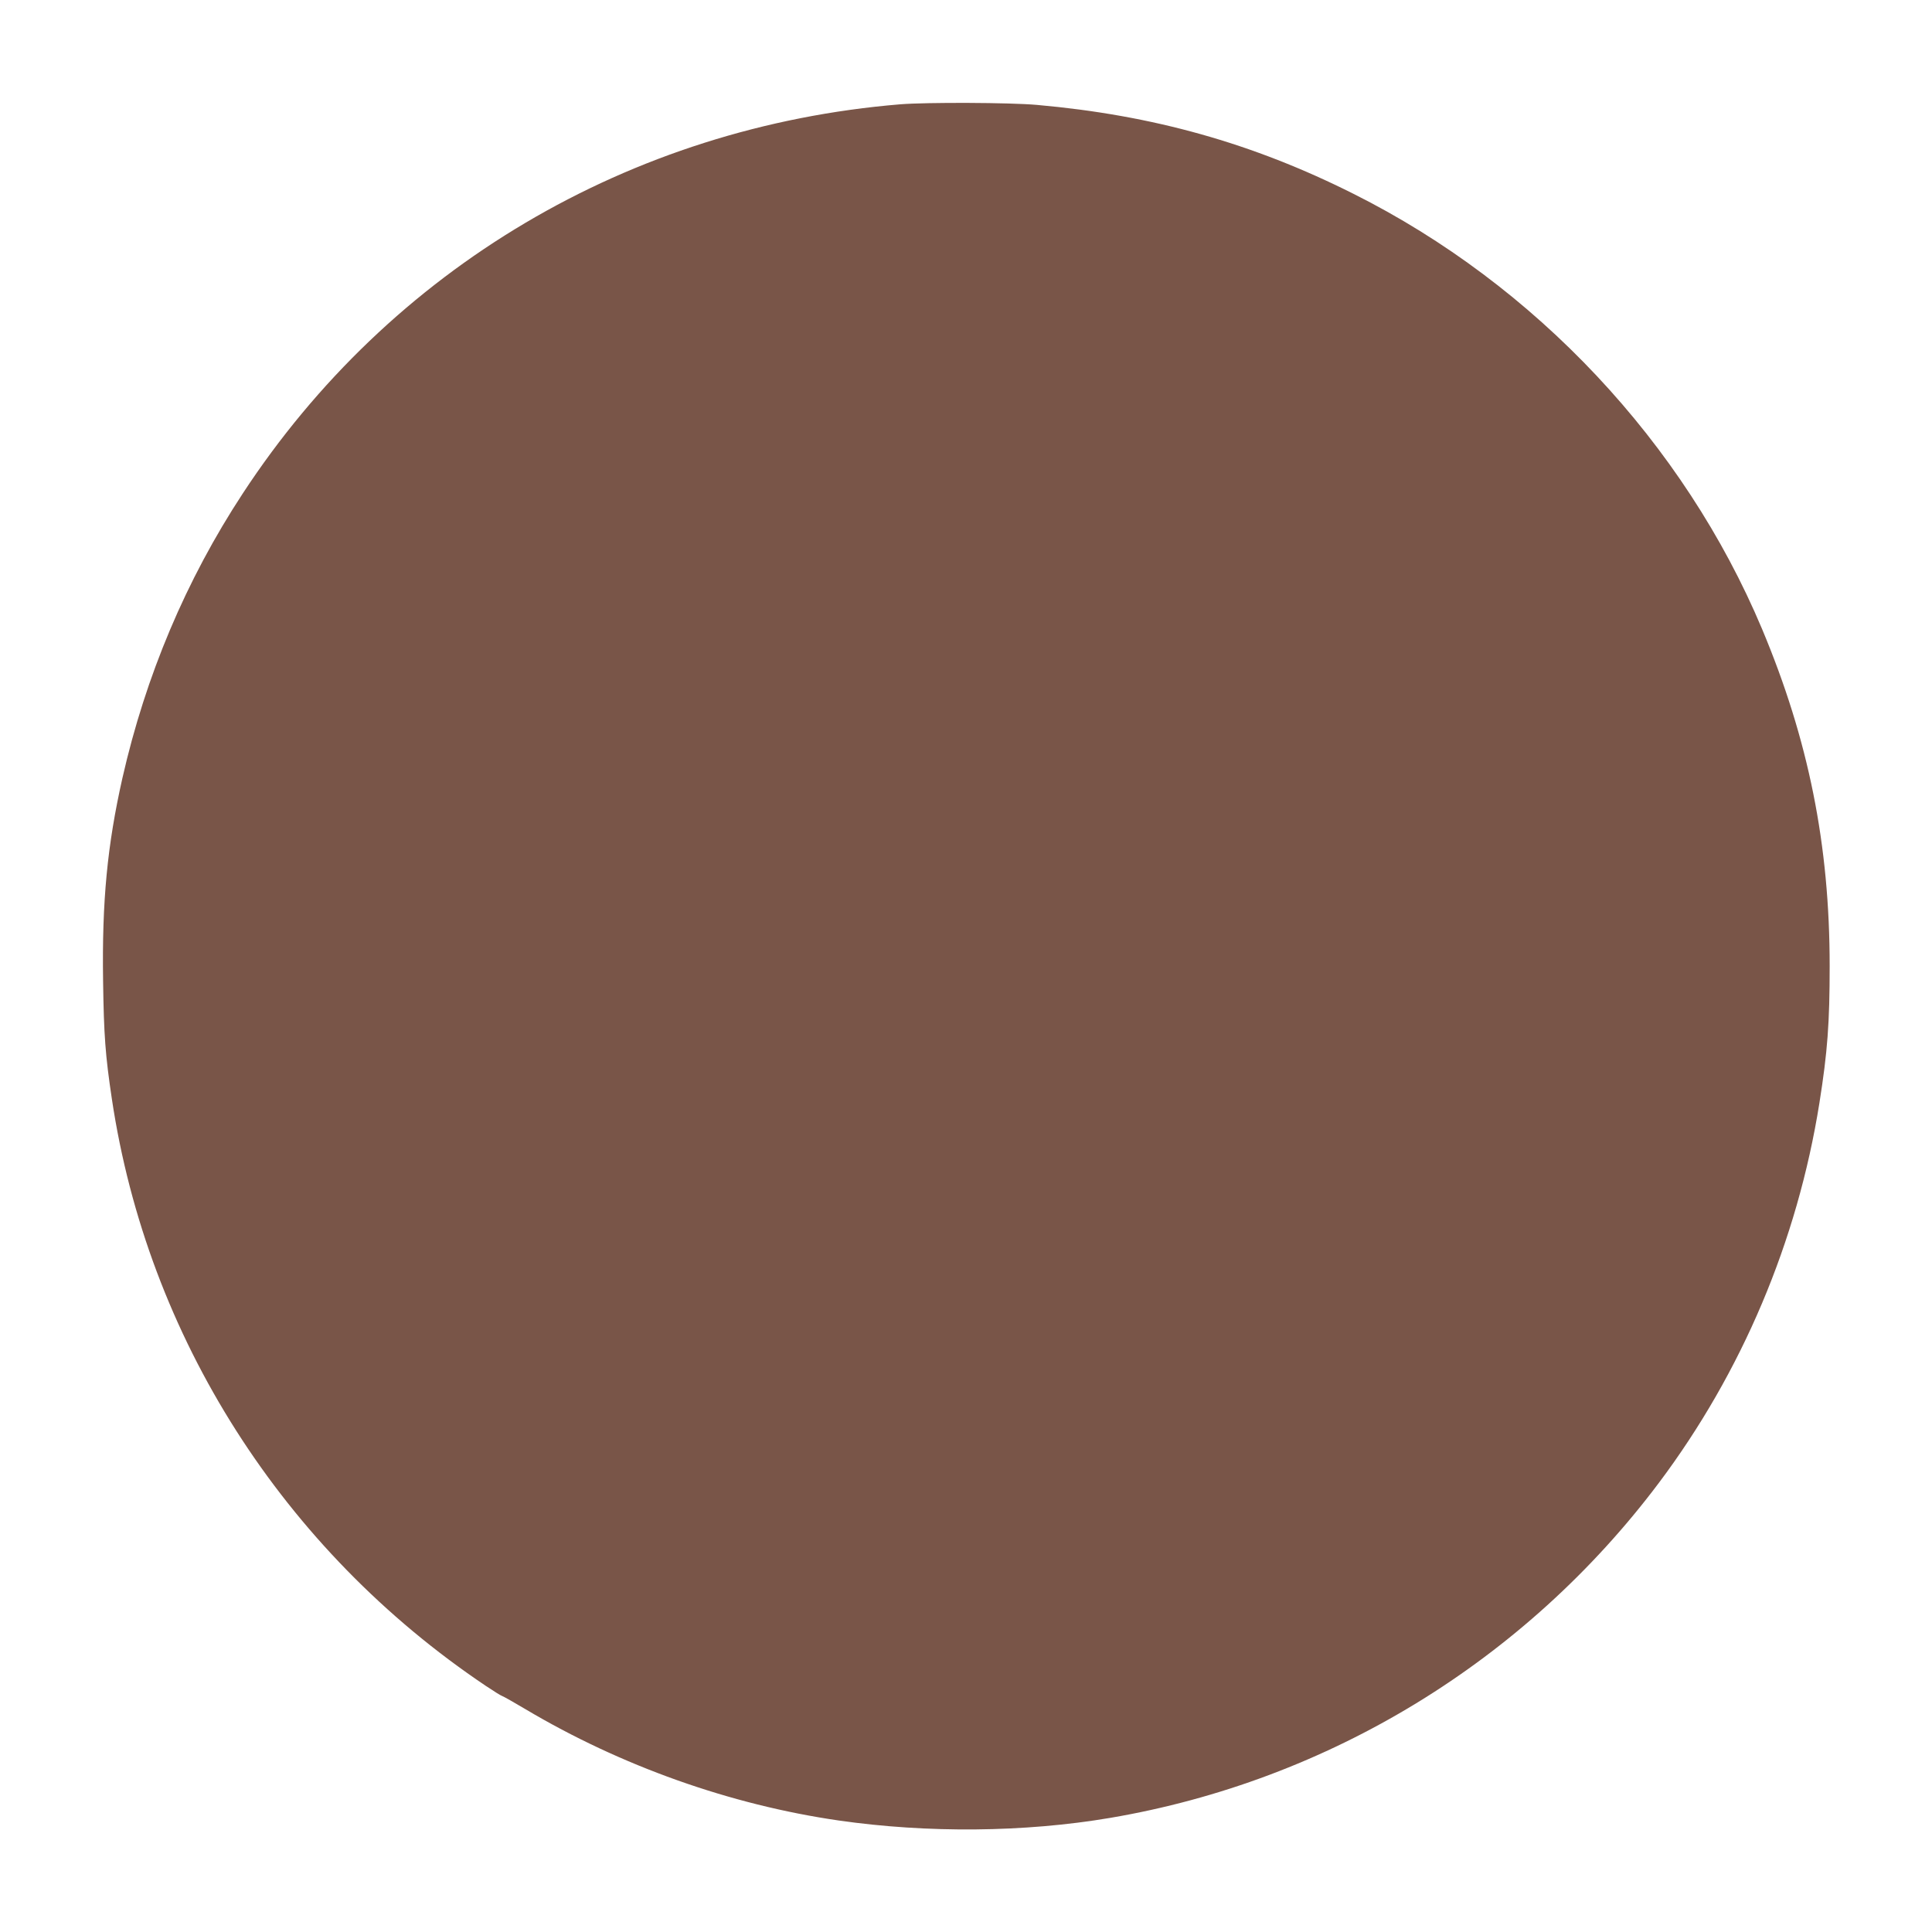 <?xml version="1.0" standalone="no"?>
<!DOCTYPE svg PUBLIC "-//W3C//DTD SVG 20010904//EN"
 "http://www.w3.org/TR/2001/REC-SVG-20010904/DTD/svg10.dtd">
<svg version="1.0" xmlns="http://www.w3.org/2000/svg"
 width="1280pt" height="1280pt" viewBox="0 0 1280 1280"
 preserveAspectRatio="xMidYMid meet">
<g transform="translate(0,1280) scale(0.1,-0.1)"
fill="#795548" stroke="none">
<path d="M5965 12109 c-1793 -148 -3381 -1088 -4357 -2579 -376 -573 -643
-1207 -797 -1885 -100 -444 -136 -814 -128 -1345 5 -359 15 -493 58 -780 236
-1577 1134 -2987 2477 -3889 51 -34 100 -65 110 -68 9 -3 78 -42 152 -86 634
-377 1358 -634 2075 -738 591 -85 1233 -79 1800 17 1448 246 2749 1040 3635
2219 551 734 918 1601 1064 2517 54 340 68 532 68 908 0 803 -140 1499 -448
2233 -518 1232 -1501 2279 -2707 2883 -669 336 -1330 521 -2097 589 -180 16
-730 18 -905 4z"/>
</g>
</svg>
